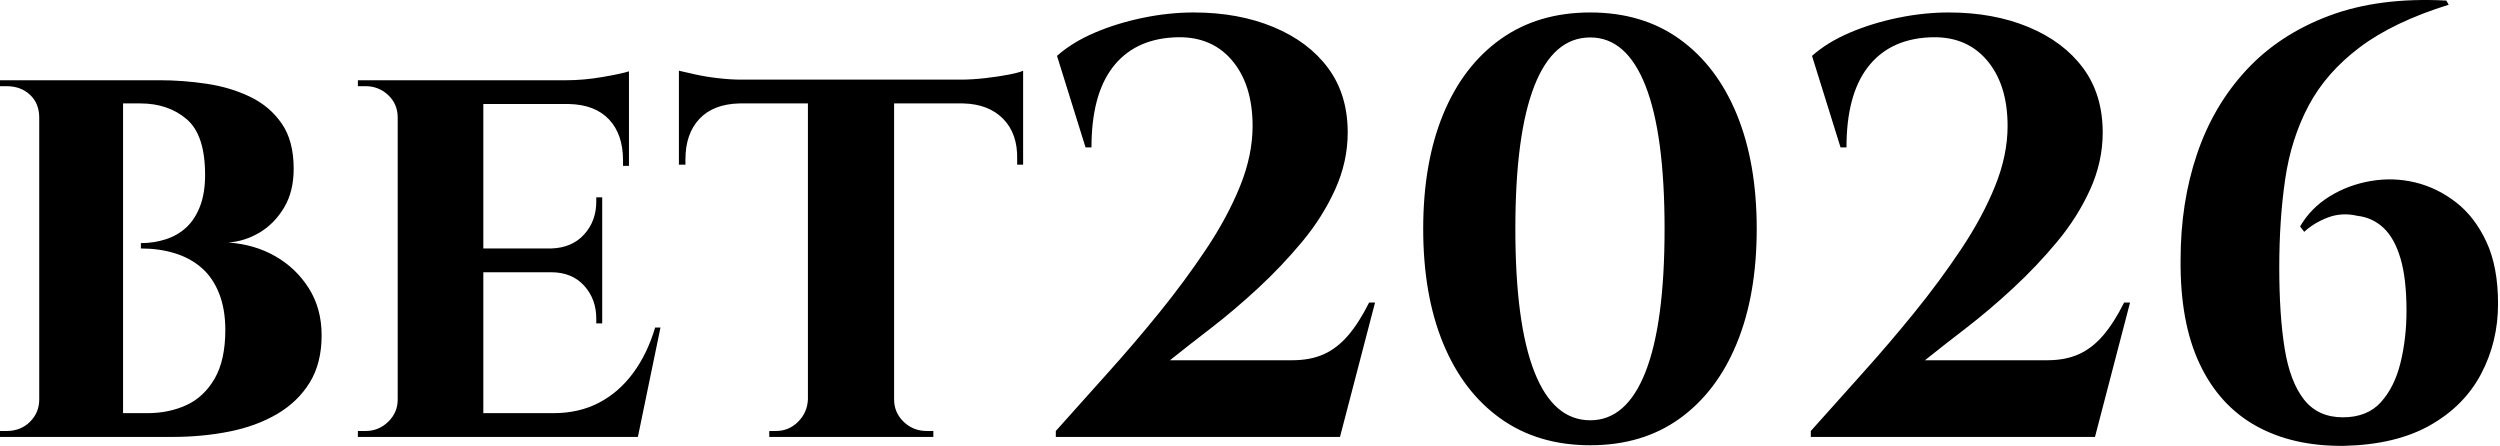 <svg baseProfile="full" height="28" version="1.1" viewBox="0 0 157 28" width="157" xmlns="http://www.w3.org/2000/svg" xmlns:ev="http://www.w3.org/2001/xml-events" xmlns:xlink="http://www.w3.org/1999/xlink"><defs /><g><path d="M5.189 5.039H11.387Q12.843 5.039 14.336 5.263Q15.83 5.487 17.062 6.084Q18.294 6.681 19.04 7.764Q19.787 8.847 19.787 10.601Q19.787 12.02 19.19 13.028Q18.592 14.036 17.659 14.596Q16.726 15.156 15.68 15.231Q17.323 15.343 18.63 16.089Q19.936 16.836 20.739 18.105Q21.542 19.375 21.542 21.055Q21.542 22.81 20.795 24.023Q20.048 25.236 18.742 26.002Q17.435 26.767 15.736 27.103Q14.038 27.439 12.171 27.439H8.811Q8.811 27.439 8.811 27.066Q8.811 26.692 8.811 26.319Q8.811 25.946 8.811 25.946H10.603Q11.947 25.946 13.048 25.442Q14.15 24.938 14.822 23.78Q15.494 22.623 15.494 20.719Q15.494 19.412 15.102 18.423Q14.71 17.433 14 16.817Q13.291 16.201 12.32 15.903Q11.35 15.604 10.192 15.604V15.268Q11.014 15.268 11.76 15.025Q12.507 14.783 13.048 14.279Q13.59 13.775 13.907 12.953Q14.224 12.132 14.224 10.975Q14.224 8.473 13.067 7.484Q11.91 6.495 10.155 6.495H5.525Q5.525 6.457 5.432 6.103Q5.339 5.748 5.264 5.393Q5.189 5.039 5.189 5.039ZM9.072 5.039V27.439H3.808V5.039ZM3.92 25.087V27.439H1.344V27.066Q1.381 27.066 1.549 27.066Q1.717 27.066 1.755 27.066Q2.651 27.066 3.229 26.487Q3.808 25.908 3.808 25.087ZM3.92 7.391H3.808Q3.808 6.495 3.229 5.953Q2.651 5.412 1.755 5.412Q1.717 5.412 1.549 5.412Q1.381 5.412 1.344 5.412V5.039H3.92Z M31.697 5.039V27.439H26.32V5.039ZM40.433 25.946 41.291 27.439H31.622V25.946ZM39.163 15.604V17.097H31.622V15.604ZM40.843 5.039V6.532H31.622V5.039ZM42.822 20.569 41.403 27.439H34.945L36.102 25.946Q37.707 25.946 38.958 25.292Q40.209 24.639 41.105 23.426Q42.001 22.212 42.486 20.569ZM39.163 17.023V20.308H38.79V20.009Q38.79 18.777 38.025 17.937Q37.259 17.097 35.953 17.097V17.023ZM39.163 12.393V15.679H35.953V15.604Q37.259 15.567 38.025 14.727Q38.79 13.887 38.79 12.655V12.393ZM40.843 6.457V10.415H40.47V10.079Q40.47 8.436 39.593 7.503Q38.715 6.569 37.073 6.532V6.457ZM40.843 4.479V5.375L36.923 5.039Q38.006 5.039 39.201 4.833Q40.395 4.628 40.843 4.479ZM26.432 25.087 26.582 27.439H23.819V27.066Q23.819 27.066 24.043 27.066Q24.267 27.066 24.304 27.066Q25.126 27.066 25.723 26.487Q26.32 25.908 26.32 25.087ZM26.432 7.391H26.32Q26.32 6.532 25.723 5.972Q25.126 5.412 24.304 5.412Q24.267 5.412 24.043 5.412Q23.819 5.412 23.819 5.412V5.039H26.582Z M57.494 5.151V27.439H52.081V5.151ZM65.596 5.001V6.495H43.979V5.001ZM65.596 6.383V10.34H65.222V10.004Q65.26 8.399 64.345 7.465Q63.43 6.532 61.825 6.495V6.383ZM65.596 4.441V5.375L61.676 5.001Q62.385 5.001 63.206 4.908Q64.028 4.815 64.7 4.684Q65.372 4.553 65.596 4.441ZM52.155 25.087V27.439H49.654V27.066Q49.654 27.066 49.859 27.066Q50.065 27.066 50.065 27.066Q50.886 27.066 51.465 26.487Q52.043 25.908 52.081 25.087ZM57.382 25.087H57.494Q57.494 25.908 58.092 26.487Q58.689 27.066 59.548 27.066Q59.548 27.066 59.753 27.066Q59.958 27.066 59.958 27.066V27.439H57.382ZM47.787 6.383V6.495Q46.145 6.532 45.267 7.465Q44.39 8.399 44.39 10.004V10.34H43.979V6.383ZM43.979 4.441Q44.315 4.516 44.969 4.665Q45.622 4.815 46.425 4.908Q47.227 5.001 47.899 5.001L43.979 5.375Z M69.516 9.257 67.724 3.508Q68.694 2.649 70.094 2.052Q71.494 1.455 73.118 1.119Q74.743 0.783 76.311 0.783Q79.111 0.783 81.313 1.697Q83.516 2.612 84.748 4.273Q85.98 5.935 85.98 8.324Q85.98 10.153 85.196 11.889Q84.412 13.625 83.124 15.175Q81.836 16.724 80.343 18.105Q78.849 19.487 77.393 20.607Q75.937 21.727 74.817 22.623H82.508Q83.628 22.623 84.468 22.25Q85.308 21.876 85.999 21.074Q86.689 20.271 87.324 19.001H87.697L85.495 27.439H67.649V27.066Q69.142 25.386 70.841 23.5Q72.54 21.615 74.145 19.636Q75.751 17.657 77.095 15.641Q78.439 13.625 79.223 11.684Q80.007 9.743 80.007 7.913Q80.007 5.263 78.663 3.732Q77.319 2.201 75.004 2.351Q72.54 2.5 71.214 4.236Q69.889 5.972 69.889 9.257Z M101.212 0.783Q104.498 0.783 106.831 2.463Q109.164 4.143 110.415 7.185Q111.666 10.228 111.666 14.372Q111.666 18.516 110.415 21.559Q109.164 24.602 106.831 26.282Q104.498 27.962 101.212 27.962Q97.927 27.962 95.575 26.282Q93.223 24.602 91.972 21.559Q90.721 18.516 90.721 14.372Q90.721 10.228 91.972 7.185Q93.223 4.143 95.575 2.463Q97.927 0.783 101.212 0.783ZM101.212 2.351Q98.898 2.351 97.703 5.393Q96.508 8.436 96.508 14.372Q96.508 20.308 97.703 23.351Q98.898 26.394 101.212 26.394Q103.49 26.394 104.684 23.351Q105.879 20.308 105.879 14.372Q105.879 8.436 104.684 5.393Q103.49 2.351 101.212 2.351Z M116.93 9.257 115.138 3.508Q116.108 2.649 117.509 2.052Q118.909 1.455 120.533 1.119Q122.157 0.783 123.725 0.783Q126.525 0.783 128.727 1.697Q130.93 2.612 132.162 4.273Q133.394 5.935 133.394 8.324Q133.394 10.153 132.61 11.889Q131.826 13.625 130.538 15.175Q129.25 16.724 127.757 18.105Q126.263 19.487 124.807 20.607Q123.351 21.727 122.231 22.623H129.922Q131.042 22.623 131.882 22.25Q132.722 21.876 133.413 21.074Q134.103 20.271 134.738 19.001H135.111L132.909 27.439H115.063V27.066Q116.557 25.386 118.255 23.5Q119.954 21.615 121.559 19.636Q123.165 17.657 124.509 15.641Q125.853 13.625 126.637 11.684Q127.421 9.743 127.421 7.913Q127.421 5.263 126.077 3.732Q124.733 2.201 122.418 2.351Q119.954 2.5 118.629 4.236Q117.303 5.972 117.303 9.257Z M154.973 0.036 155.122 0.297Q151.65 1.38 149.541 2.967Q147.432 4.553 146.33 6.625Q145.229 8.697 144.856 11.236Q144.482 13.775 144.482 16.799Q144.482 19.785 144.818 21.876Q145.154 23.967 146.032 25.087Q146.909 26.207 148.477 26.207Q150.008 26.207 150.866 25.255Q151.725 24.303 152.098 22.772Q152.472 21.242 152.472 19.524Q152.472 17.508 152.098 16.239Q151.725 14.969 151.034 14.316Q150.344 13.663 149.373 13.551Q148.402 13.327 147.525 13.663Q146.648 13.999 146.05 14.559L145.789 14.223Q146.461 13.065 147.637 12.337Q148.813 11.609 150.232 11.367Q151.65 11.124 153.032 11.46Q154.413 11.796 155.589 12.711Q156.765 13.625 157.493 15.193Q158.221 16.761 158.221 19.076Q158.221 21.466 157.157 23.482Q156.093 25.498 153.946 26.711Q151.8 27.924 148.552 27.999Q145.341 28.036 143.026 26.748Q140.712 25.46 139.48 22.847Q138.248 20.233 138.285 16.313Q138.285 12.729 139.312 9.687Q140.338 6.644 142.41 4.404Q144.482 2.164 147.618 0.988Q150.754 -0.188 154.973 0.036Z " fill="rgb(0,0,0)" transform="translate(-1.344, 0)" /></g></svg>